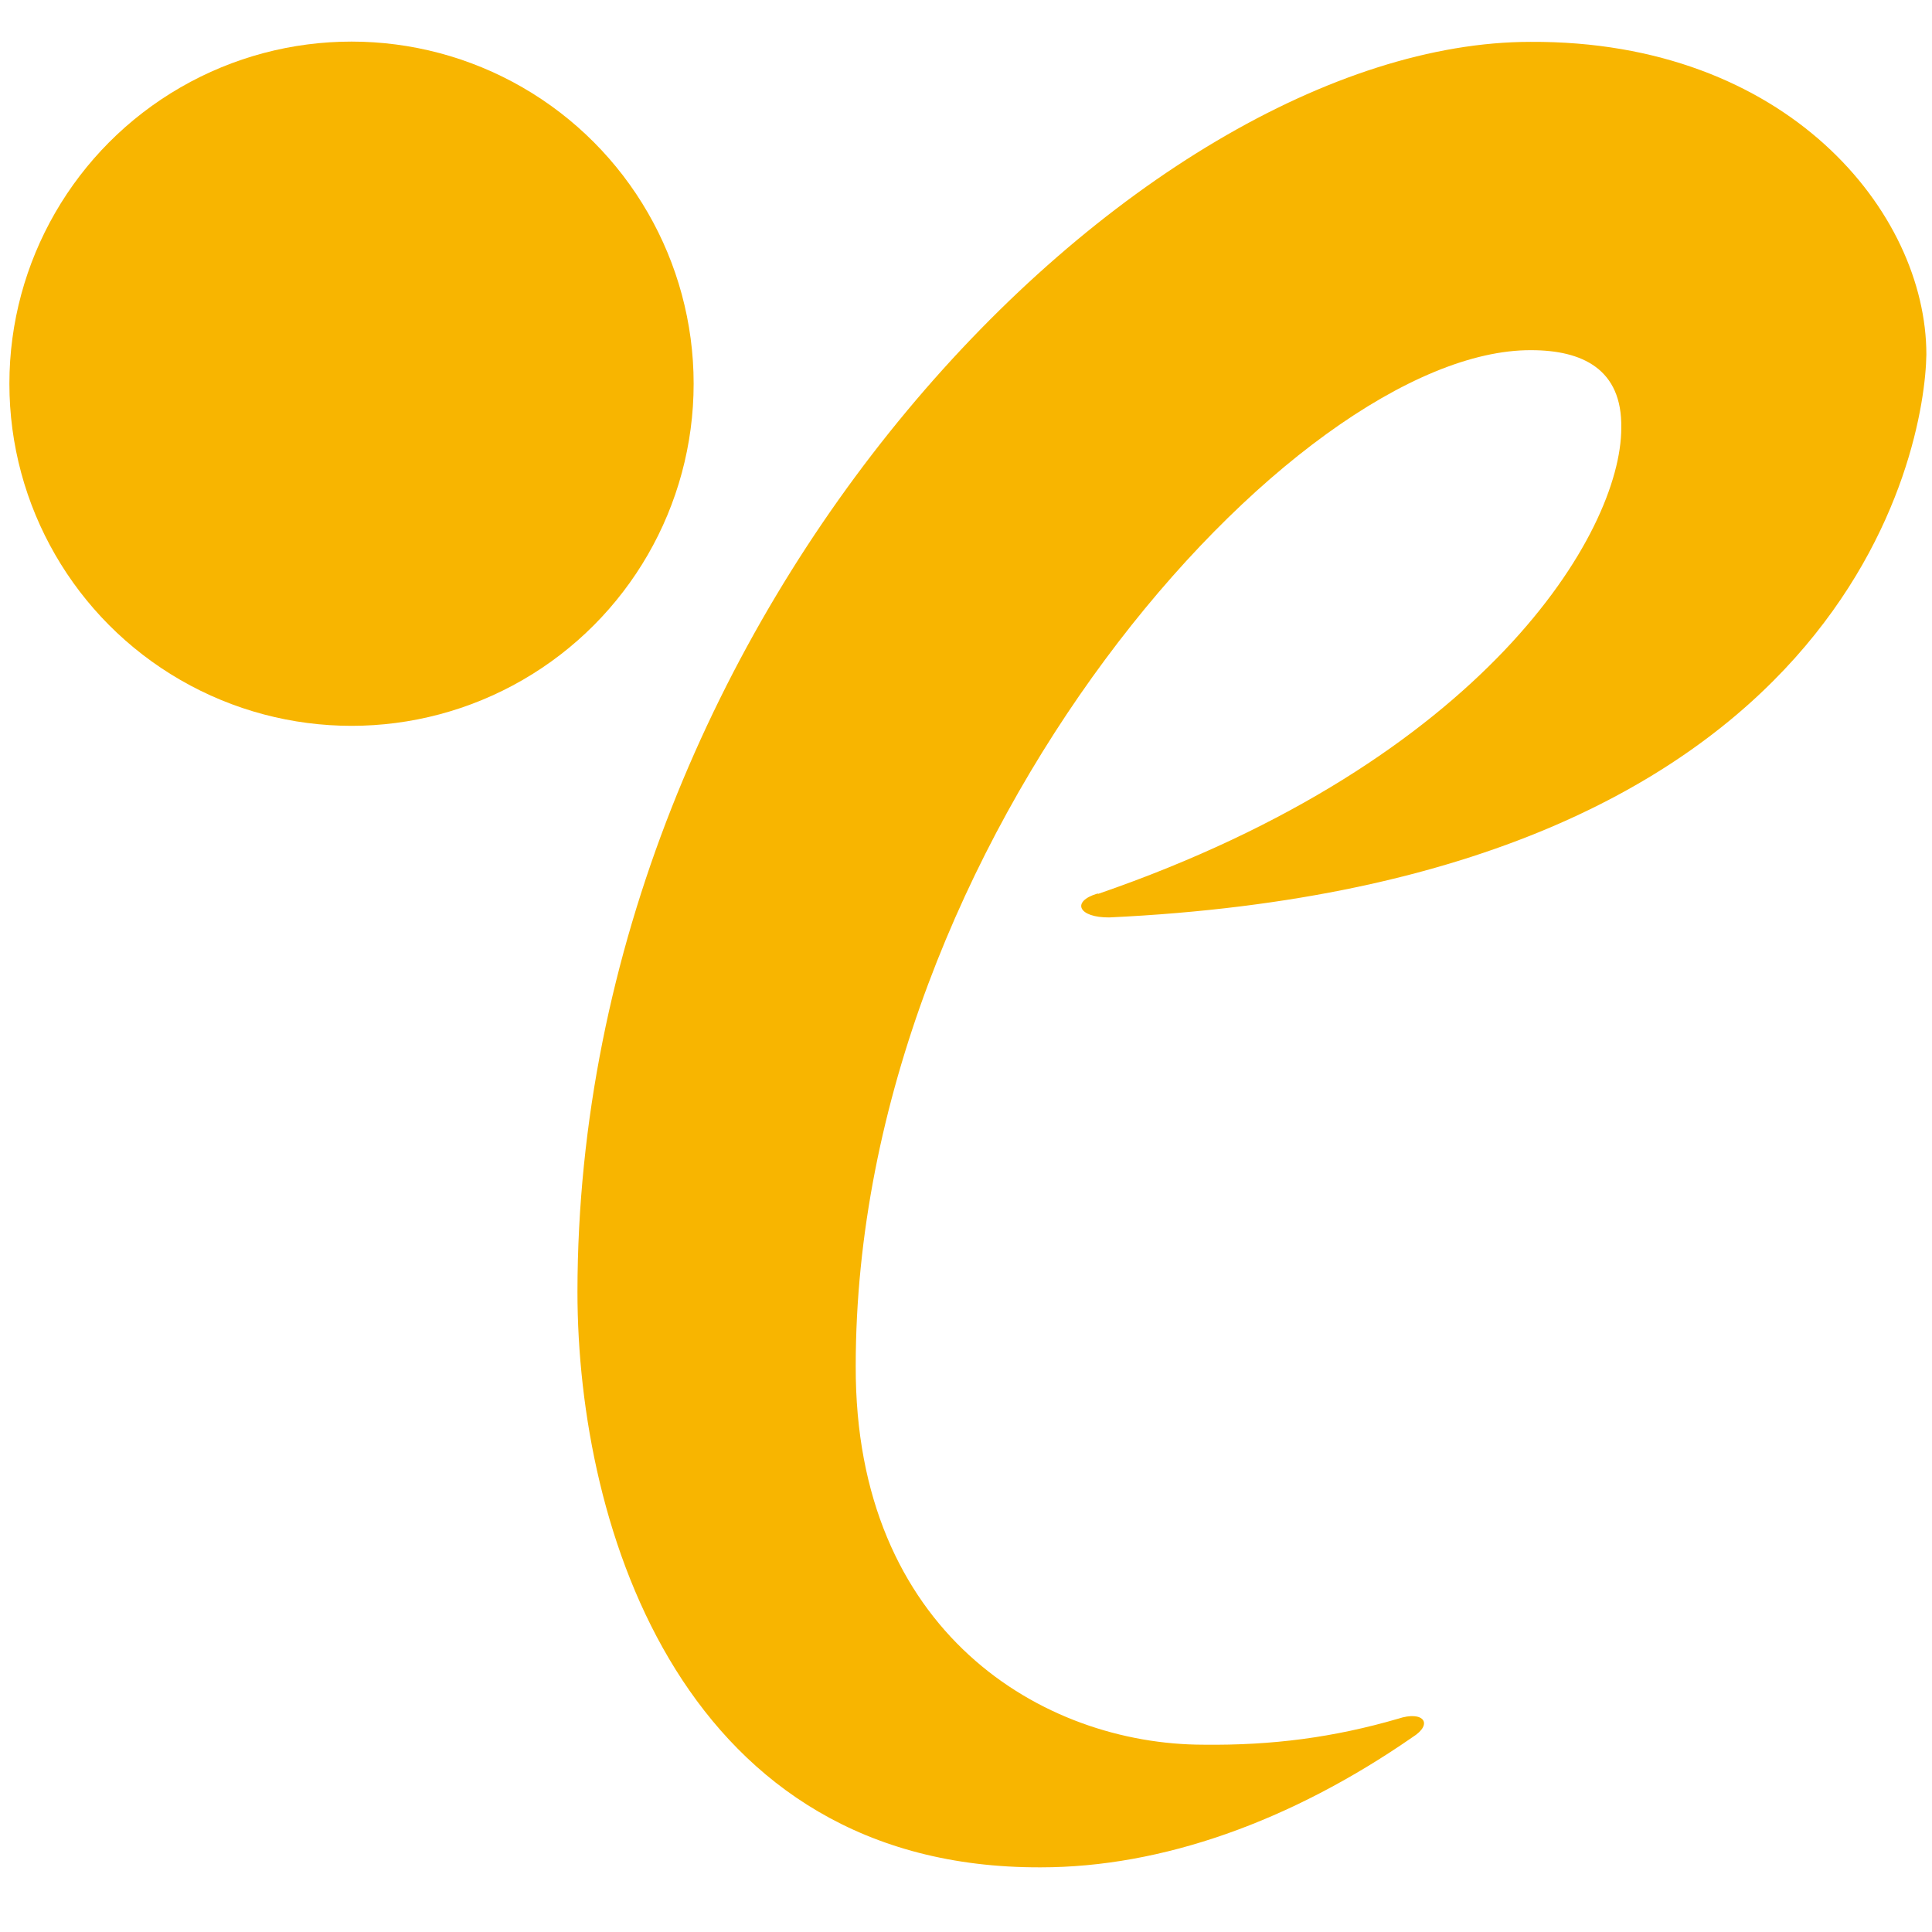 <svg xmlns="http://www.w3.org/2000/svg" viewBox="0 0 72 72"><path d="M40.9 33.3c-1 .3-.7.9.44.89 27.6-1.3 30.4-17.5 30.45-20.98 0-5.3-5.2-11.7-14.75-11.65-14.6 0-35.5 21.1-35.52 46.58 0 8.9 4 21.5 17.27 21.45 4.5 0 9.3-1.7 13.85-4.85.8-.5.4-1-.53-.69-2.4.7-4.7 1-7.25.97-6 0-13-4.2-12.97-14.11 0 -19.7 16.4-37.9 25.17-37.86 1.9 0 3.4.7 3.36 2.9 0 3.9-5.1 12.4-19.49 17.36" fill="#f8b500"/><circle cx="13.1" cy="14.3" r="12.75" fill="#f8b500"/></svg>